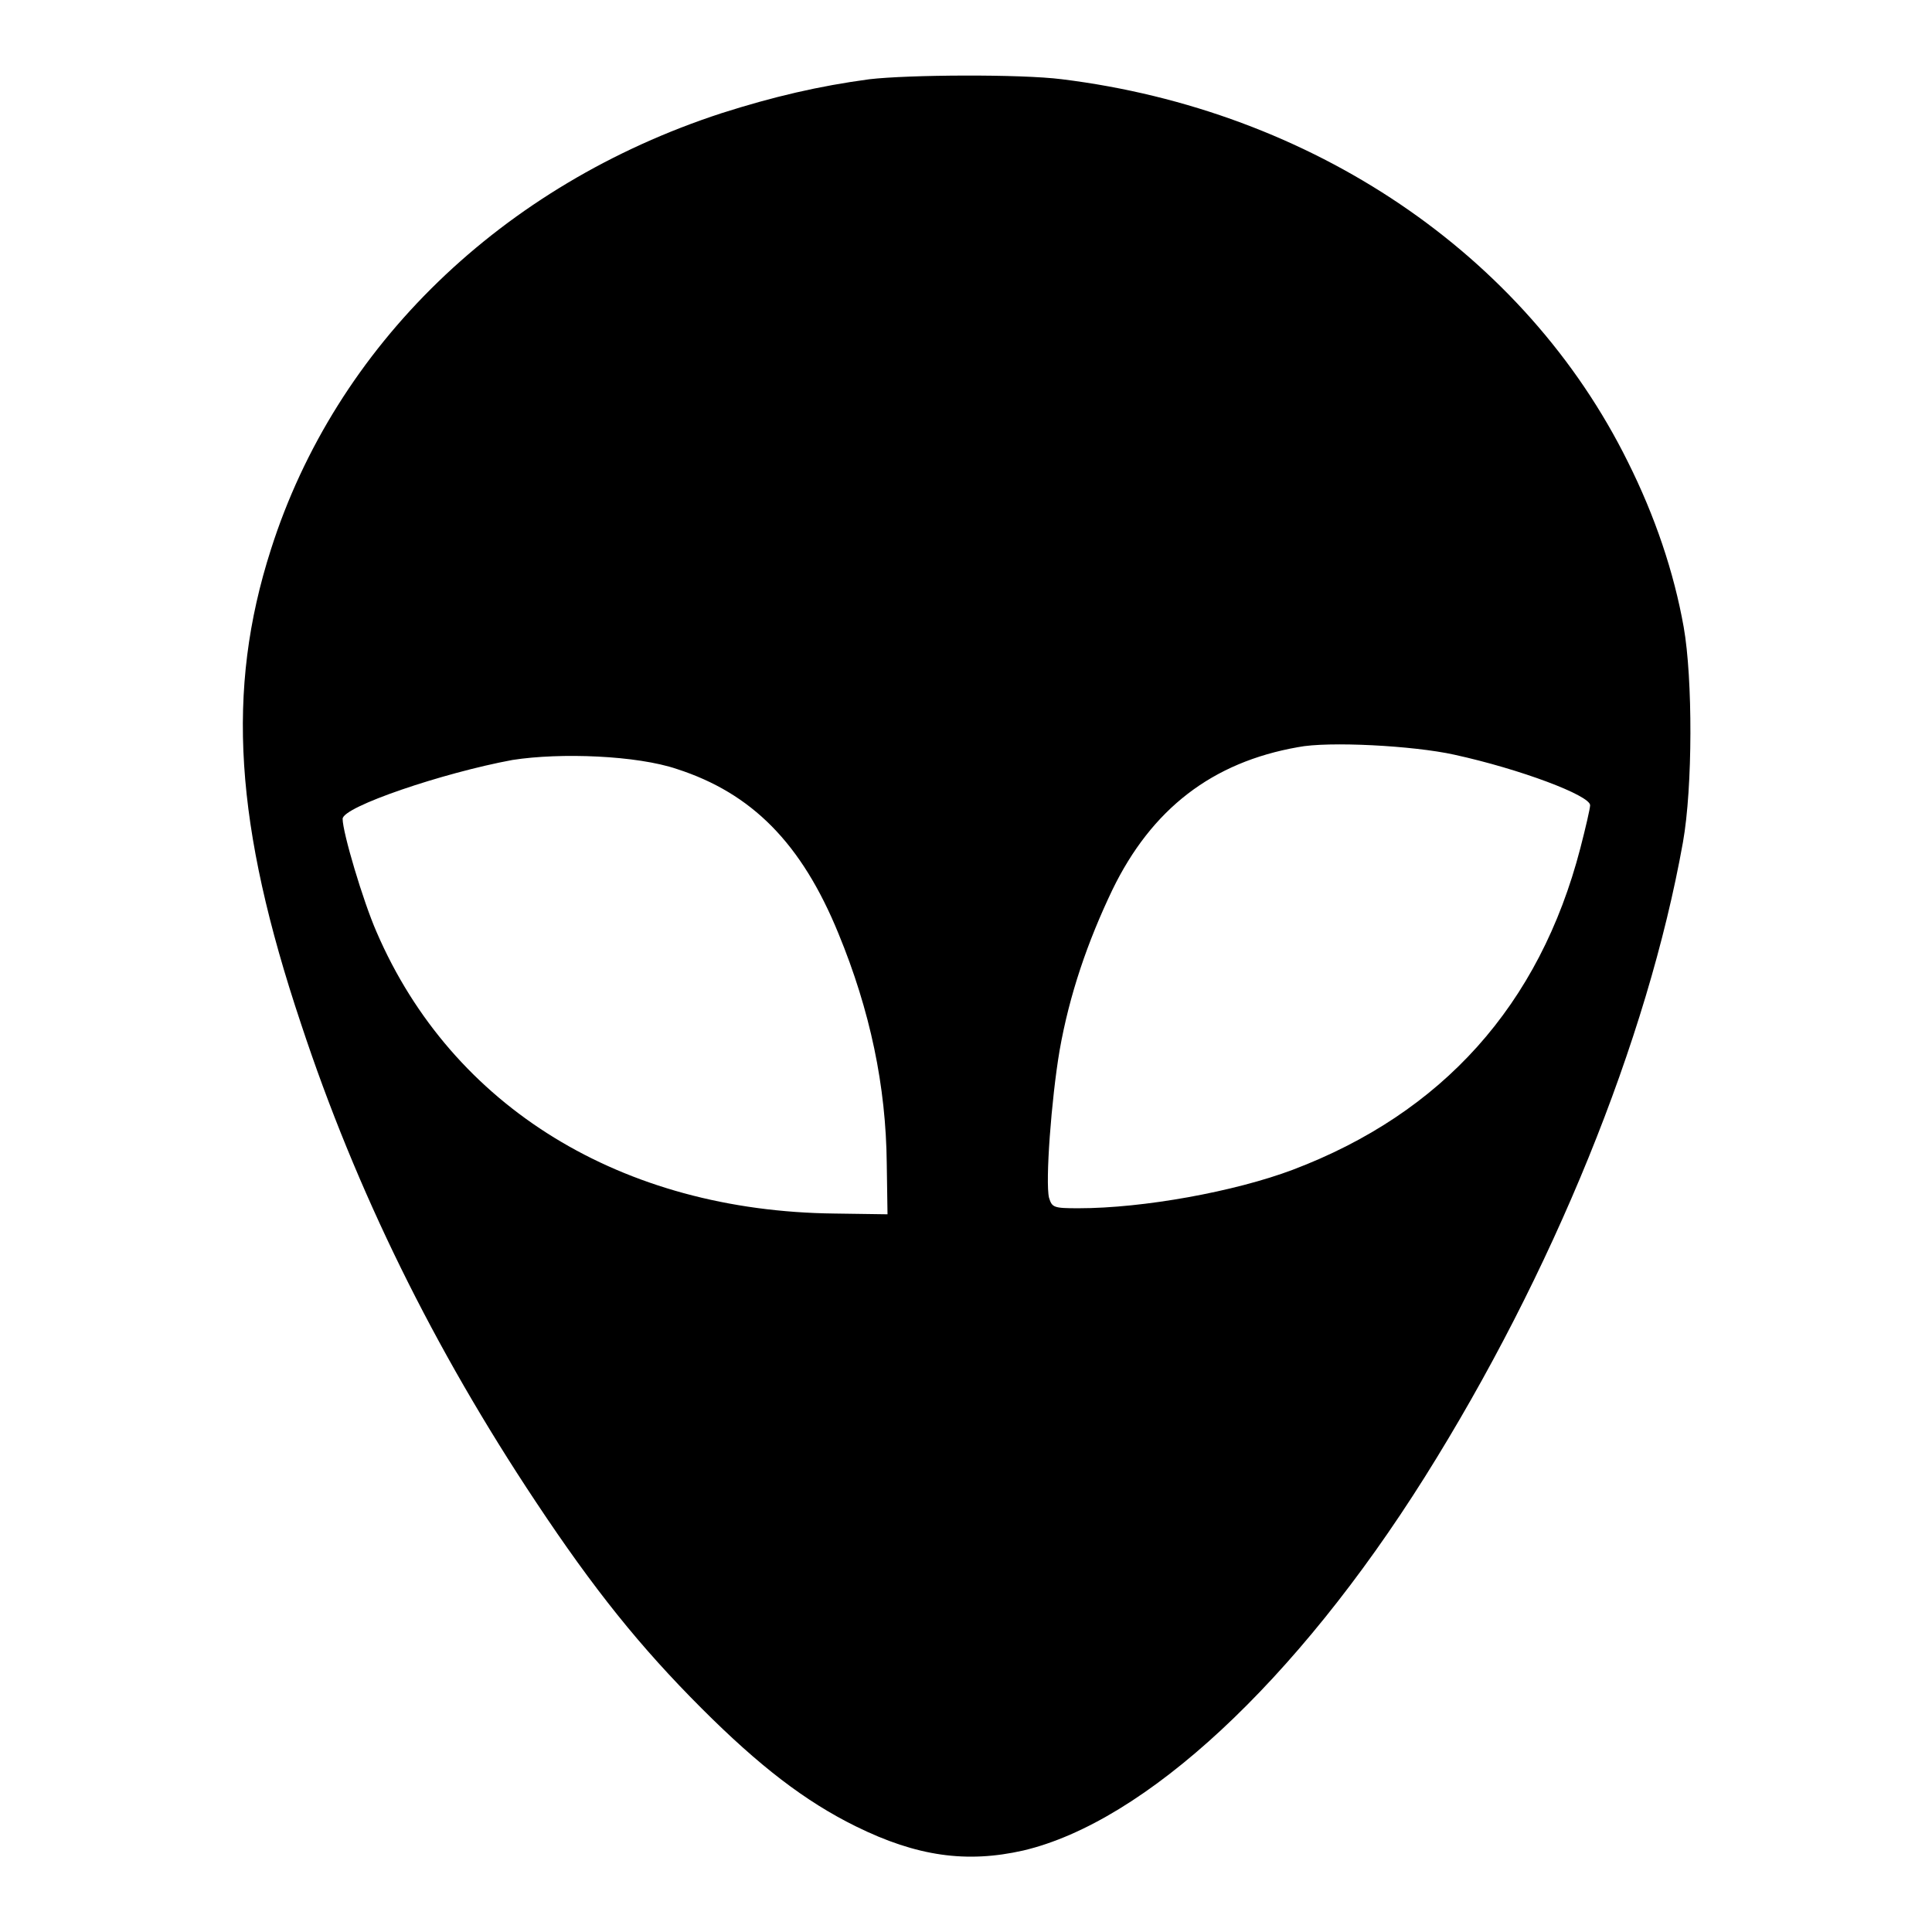 <?xml version="1.0" encoding="utf-8"?>
<!-- Svg Vector Icons : http://www.onlinewebfonts.com/icon -->
<!DOCTYPE svg PUBLIC "-//W3C//DTD SVG 1.1//EN" "http://www.w3.org/Graphics/SVG/1.1/DTD/svg11.dtd">
<svg version="1.1" xmlns="http://www.w3.org/2000/svg" xmlns:xlink="http://www.w3.org/1999/xlink" x="0px" y="0px" viewBox="0 0 256 256" enable-background="new 0 0 256 256" xml:space="preserve">
<g><g><g><path fill="#000000" d="M115.2,10.5c-6.7,0.9-12.7,2.3-19.6,4.5c-29.1,9.5-51.1,30.8-59.7,57.8c-6,18.7-4.8,36.6,4,62.9c7.3,22.1,17.6,43,31.1,63.3c7.7,11.6,13.8,19.2,22,27.4c7.6,7.6,13.7,12.3,20.4,15.6c8.1,4,14.7,4.9,22.2,3.2c16.1-3.8,36.1-22.3,53.2-49.5c16.9-26.9,29.5-57.8,34.2-84.1c1.3-7.3,1.3-21.7,0.1-28.5c-1.3-7.3-3.8-14.7-7.4-21.9c-13.6-27.5-41.8-46.6-75-50.7C135.2,9.8,120.3,9.9,115.2,10.5z M192.7,100c8.7,1.9,18,5.4,18,6.7c0,0.4-0.6,3-1.3,5.7c-5.4,20.8-18.3,35.1-38.1,42.6c-7.7,2.9-19.8,5.1-28.4,5.1c-3.3,0-3.5-0.1-3.9-1.4c-0.5-2.1,0.3-13,1.4-19.5c1.3-7.4,3.7-14.4,7-21.3c5.2-10.7,13.2-16.9,24.6-18.9C176,98.2,187.3,98.8,192.7,100z M89.7,101.9c9.9,3.2,16.5,9.8,21.4,21.8c4.2,10.2,6.3,20.2,6.4,30.5l0.1,6.7l-7-0.1c-28.2-0.3-50.7-14.1-60.7-37.3c-1.8-4.1-4.5-13.2-4.5-15c0-1.6,13.3-6.1,22.5-7.8C74.3,99.7,84.4,100.1,89.7,101.9z"/></g></g></g>
</svg>